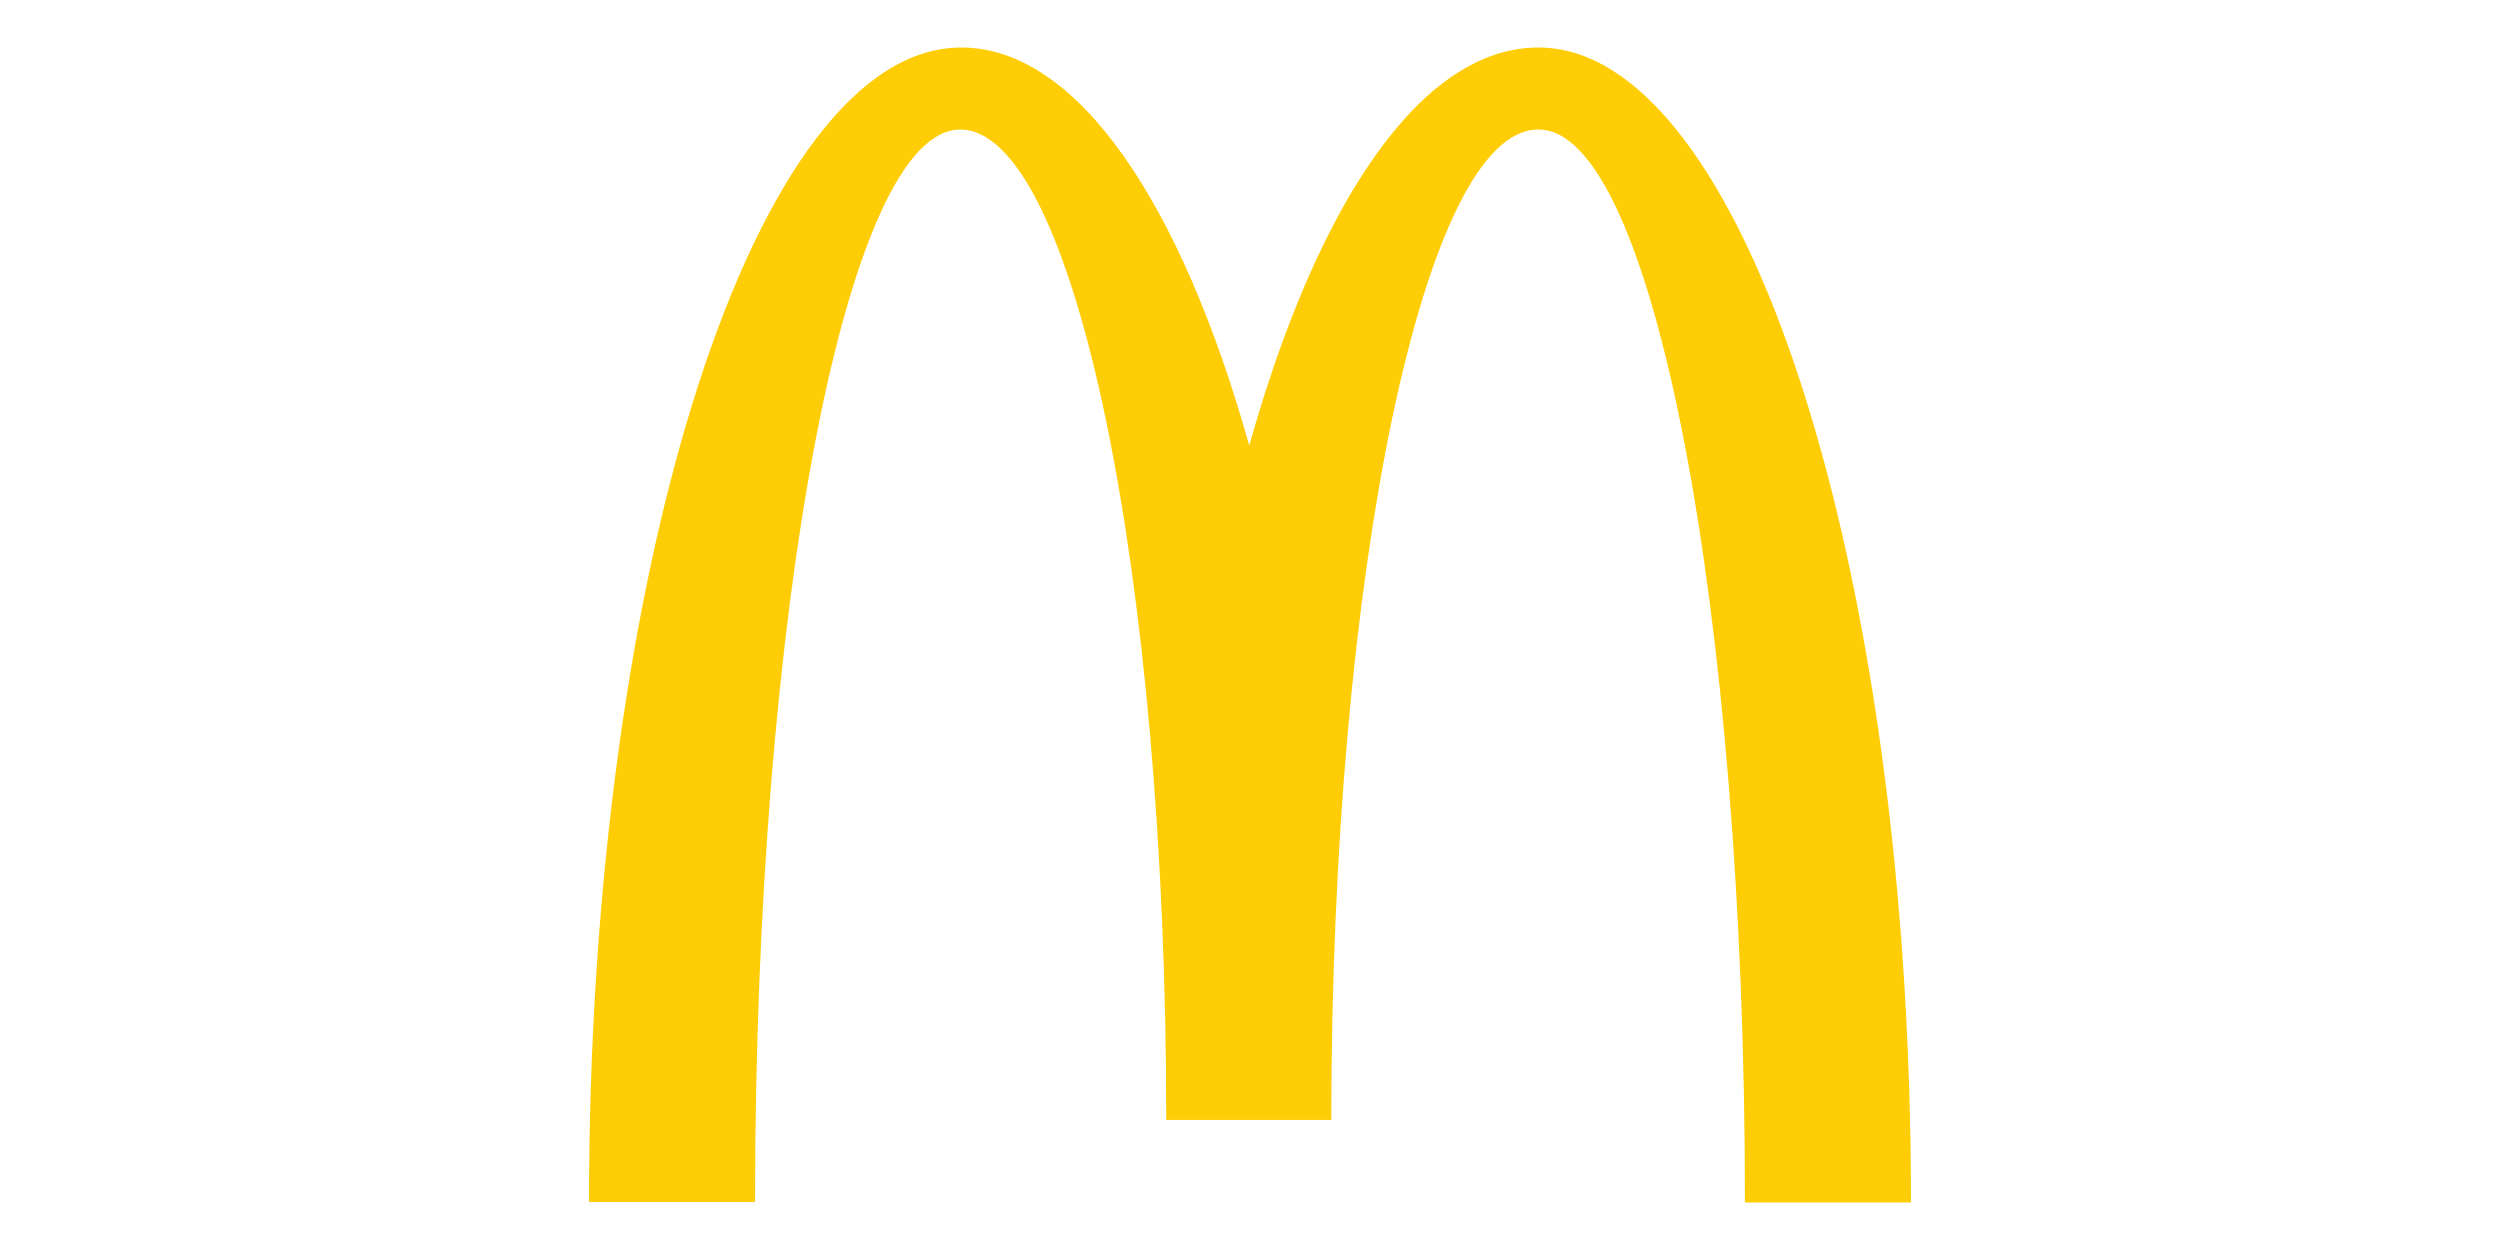 <?xml version="1.0" encoding="UTF-8"?>
<svg xmlns="http://www.w3.org/2000/svg" version="1.1" viewBox="0 0 500 250">
  <defs>
    <style>
      .st0 {
        fill: #221f1f;
      }

      .st1 {
        fill: #ffcd05;
      }

      .st2 {
        display: none;
      }

      .st3 {
        fill: #e0912d;
      }

      .st4 {
        fill: #f8991d;
      }

      .st5 {
        fill: #cb187a;
      }
    </style>
  </defs>
  <g id="amazon" class="st2">
    <g>
      <path id="path8" class="st4" d="M307.783,165.796c-27.894,20.56-68.324,31.529-103.133,31.529-48.809,0-92.749-18.052-125.991-48.077-2.612-2.361-.272-5.579,2.862-3.74,35.875,20.873,80.233,33.431,126.054,33.431,30.902,0,64.897-6.394,96.155-19.661,4.722-2.006,8.671,3.092,4.053,6.519"></path>
      <path id="path10" class="st4" d="M319.379,152.528c-3.552-4.555-23.569-2.152-32.553-1.086-2.737.334-3.155-2.048-.69-3.761,15.942-11.22,42.102-7.982,45.152-4.221,3.051,3.782-.794,30.004-15.775,42.519-2.298,1.922-4.492.898-3.468-1.651,3.364-8.399,10.907-27.225,7.334-31.801"></path>
      <path id="path12" class="st0" d="M287.453,68.471v-10.907c0-1.651,1.254-2.758,2.758-2.758h48.829c1.567,0,2.821,1.128,2.821,2.758v9.34c-.021,1.567-1.337,3.615-3.677,6.853l-25.303,36.126c9.402-.23,19.327,1.17,27.852,5.976,1.922,1.086,2.445,2.674,2.591,4.242v11.638c0,1.588-1.755,3.448-3.594,2.486-15.023-7.877-34.977-8.734-51.588.084-1.692.919-3.468-.919-3.468-2.507v-11.053c0-1.776.021-4.806,1.797-7.501l29.314-42.039h-25.512c-1.567,0-2.821-1.107-2.821-2.737"></path>
      <path id="path14" class="st0" d="M109.33,136.523h-14.856c-1.421-.104-2.549-1.17-2.654-2.528V57.752c0-1.525,1.275-2.737,2.862-2.737h13.853c1.442.063,2.591,1.17,2.695,2.549v9.966h.272c3.615-9.632,10.405-14.124,19.557-14.124,9.298,0,15.106,4.492,19.285,14.124,3.594-9.632,11.763-14.124,20.518-14.124,6.226,0,13.038,2.57,17.196,8.337,4.701,6.414,3.74,15.733,3.74,23.903l-.021,48.119c0,1.525-1.275,2.758-2.862,2.758h-14.835c-1.483-.104-2.674-1.295-2.674-2.758v-40.409c0-3.218.293-11.241-.418-14.292-1.107-5.119-4.43-6.561-8.734-6.561-3.594,0-7.355,2.403-8.88,6.247-1.525,3.845-1.379,10.28-1.379,14.605v40.409c0,1.525-1.275,2.758-2.862,2.758h-14.835c-1.504-.104-2.674-1.295-2.674-2.758l-.021-40.409c0-8.504,1.4-21.019-9.152-21.019-10.677,0-10.259,12.202-10.259,21.019v40.409c0,1.525-1.275,2.758-2.862,2.758"></path>
      <path id="path16" class="st0" d="M383.9,53.406c22.043,0,33.974,18.93,33.974,43,0,23.255-13.184,41.705-33.974,41.705-21.646,0-33.431-18.93-33.431-42.519,0-23.736,11.931-42.185,33.431-42.185M384.025,68.973c-10.948,0-11.638,14.918-11.638,24.216,0,9.319-.146,29.21,11.513,29.21,11.513,0,12.056-16.047,12.056-25.825,0-6.435-.272-14.124-2.215-20.225-1.672-5.307-4.994-7.376-9.716-7.376"></path>
      <path id="path18" class="st0" d="M446.457,136.523h-14.793c-1.483-.104-2.674-1.295-2.674-2.758l-.021-76.263c.125-1.4,1.358-2.486,2.863-2.486h13.769c1.295.063,2.361.94,2.654,2.131v11.659h.272c4.158-10.426,9.987-15.399,20.246-15.399,6.665,0,13.163,2.403,17.342,8.984,3.886,6.101,3.886,16.36,3.886,23.736v47.994c-.167,1.337-1.4,2.403-2.862,2.403h-14.897c-1.358-.104-2.486-1.107-2.633-2.403v-41.412c0-8.337.961-20.539-9.298-20.539-3.615,0-6.937,2.424-8.587,6.101-2.089,4.659-2.361,9.298-2.361,14.438v41.057c-.021,1.525-1.316,2.758-2.904,2.758"></path>
      <g id="use28">
        <path id="path30" class="st0" d="M248.527,100.105v-3.218c-10.74,0-22.085,2.298-22.085,14.96,0,6.414,3.322,10.76,9.026,10.76,4.179,0,7.919-2.57,10.28-6.749,2.925-5.14,2.779-9.966,2.779-15.754M263.508,136.314c-.982.878-2.403.94-3.51.355-4.931-4.095-5.809-5.997-8.525-9.904-8.149,8.316-13.915,10.802-24.488,10.802-12.495,0-22.231-7.71-22.231-23.151,0-12.056,6.54-20.267,15.838-24.279,8.065-3.552,19.327-4.179,27.935-5.161v-1.922c0-3.531.272-7.71-1.797-10.76-1.818-2.737-5.286-3.865-8.337-3.865-5.662,0-10.719,2.904-11.951,8.922-.251,1.337-1.233,2.654-2.57,2.716l-14.417-1.546c-1.212-.272-2.549-1.254-2.215-3.113,3.322-17.467,19.097-22.733,33.222-22.733,7.229,0,16.673,1.922,22.378,7.397,7.229,6.749,6.54,15.754,6.54,25.553v23.151c0,6.958,2.883,10.008,5.6,13.769.961,1.337,1.17,2.946-.042,3.949-3.03,2.528-8.42,7.229-11.387,9.862l-.042-.042"></path>
      </g>
      <path id="path301" data-name="path30" class="st0" d="M53.773,100.105v-3.218c-10.74,0-22.085,2.298-22.085,14.96,0,6.414,3.322,10.76,9.026,10.76,4.179,0,7.919-2.57,10.28-6.749,2.925-5.14,2.779-9.966,2.779-15.754M68.754,136.314c-.982.878-2.403.94-3.51.355-4.931-4.095-5.809-5.997-8.525-9.904-8.149,8.316-13.915,10.802-24.488,10.802-12.495,0-22.231-7.71-22.231-23.151,0-12.056,6.54-20.267,15.838-24.279,8.065-3.552,19.327-4.179,27.935-5.161v-1.922c0-3.531.272-7.71-1.797-10.76-1.818-2.737-5.286-3.865-8.337-3.865-5.662,0-10.719,2.904-11.951,8.922-.251,1.337-1.233,2.654-2.57,2.716l-14.417-1.546c-1.212-.272-2.549-1.254-2.215-3.113,3.322-17.467,19.097-22.733,33.222-22.733,7.229,0,16.673,1.922,22.378,7.397,7.229,6.749,6.54,15.754,6.54,25.553v23.151c0,6.958,2.883,10.008,5.6,13.769.961,1.337,1.17,2.946-.042,3.949-3.03,2.528-8.42,7.229-11.387,9.862l-.042-.042"></path>
    </g>
  </g>
  <g id="sunkin" class="st2">
    <g>
      <path class="st3" d="M37.061,92.676v-29.541,29.541ZM78.877,53.998c-7.563-10.711-17.986-16.988-30.971-18.562h-21.268c-9.559,0-17.266,7.707-17.266,17.276v50.377c0,9.559,7.707,17.266,17.266,17.266h21.268c12.985-1.43,23.552-7.707,30.971-18.552,4.713-7.429,6.997-14.992,6.997-23.83.103-8.509-2.333-16.856-6.997-23.974ZM55.757,86.533c-2.261,3.285-5.766,5.504-9.703,6.143h-8.993v-29.541h8.705c4.28.854,7.419,2.994,9.991,6.277,1.708,2.706,2.428,5.412,2.428,8.561,0,3.138-.854,5.844-2.428,8.561ZM92.727,87.963v-40.108,40.108ZM92.727,47.855c.717-7.091,6.712-12.471,13.839-12.419,7.285,0,13.129,5.289,13.983,12.419v36.97c.288,5.412,4.568,9.559,9.991,9.559s9.703-4.136,9.991-9.559v-36.97c.786-7.113,6.827-12.478,13.983-12.419,7.141,0,13.129,5.289,13.85,12.419v40.098c-1.981,19.372-18.351,34.072-37.824,33.965-19.473.106-35.842-14.593-37.824-33.965v-40.098h.01-0ZM237.869,35.436c-7.563,0-13.839,6.277-13.839,13.983v19.982l-23.264-29.253c-2.289-2.806-5.655-4.517-9.271-4.713h-1.43c-7.671-.051-13.932,6.126-13.983,13.798-0.0.017-0.0.035-0.0.052v58.804c.826,7.011,6.78,12.287,13.839,12.265,7.671.051,13.932-6.126,13.983-13.798 0-.014 0-.028 0-.042v-20.126l23.12,29.397c2.974,3.149,6.668,4.713,10.845,4.713,7.672-.028,13.868-6.27,13.839-13.942-0-.014-0-.028-0-.042v-58.66c-.717-7.091-6.712-12.471-13.839-12.419ZM432.4,115.796l-23.12-29.407,23.12,29.407ZM432.4,115.796c2.974,3.149,6.698,4.713,10.845,4.713,7.707,0,13.983-6.277,13.983-13.983v-58.67c-.762-7.068-6.731-12.423-13.839-12.419-7.707,0-13.983,6.277-13.983,13.983v19.982l-23.13-29.253c-2.963-3.293-6.513-4.713-10.845-4.713-7.671-.051-13.932,6.126-13.983,13.798-0.0.017-0.0.035-0.0.052v58.804c.827,7.015,6.786,12.293,13.85,12.265,7.671.051,13.932-6.126,13.983-13.798 0-.014 0-.028 0-.042v-20.126l23.12,29.407h-0ZM290.386,106.515c-.028,7.672-6.27,13.868-13.942,13.839-.014-0-.028-0-.042-0-7.06.022-13.013-5.254-13.839-12.265v-58.66c0-7.707,6.277-13.983,13.983-13.983,7.552,0,13.839,6.277,13.839,13.983v19.982l23.264-29.695c2.706-2.85,5.999-4.28,9.991-4.28,7.707,0,13.839,6.277,13.839,13.983,0,3.282-.854,5.999-2.85,8.561l-16.412,19.128,16.412,20.826c1.996,2.572,2.85,5.289,2.85,8.571.051,7.671-6.126,13.932-13.798,13.983-.014 0-.028 0-.042 0-4.003,0-7.285-1.43-9.991-4.291l-23.264-29.685v20.003ZM344.477,108.089v-58.66c0-7.707,6.132-13.983,13.839-13.983s13.85,6.277,13.85,13.983v57.085c0,7.707-6.143,13.839-13.85,13.839-7.077.07-13.058-5.231-13.839-12.265ZM490.627,47.855v-.998c0-7.141-5.711-12.985-12.995-12.985-7.131,0-12.985,5.844-12.985,12.985l.278,14.848c1.142,5.567,5.855,9.271,11.565,9.271,5.567,0,10.269-3.704,11.555-9.271l2.583-13.85Z"></path>
      <path class="st5" d="M132.825,128.061l-0-0c-24.262,0-43.956,19.848-43.956,44.1.011,24.272,19.685,43.945,43.956,43.956,24.305.051,44.049-19.61,44.1-43.915 0-.014 0-.028 0-.041-.023-24.347-19.754-44.078-44.1-44.1ZM132.825,188.285c-8.888.017-16.106-7.174-16.123-16.062-0-.021-0-.041,0-.062,0-8.993,7.275-16.268,16.123-16.268,8.993,0,16.278,7.275,16.278,16.268s-7.285,16.123-16.278,16.123Z"></path>
      <path class="st5" d="M241.007,129.656c-7.707,0-13.839,6.277-13.983,13.983v19.982l-23.12-29.263c-2.418-2.85-5.567-4.424-9.271-4.713h-1.43c-7.707,0-13.983,6.132-13.983,13.983v58.66c.776,7.038,6.758,12.344,13.839,12.275,7.671 0,13.91-6.179,13.983-13.85v-20.126l23.12,29.397 0-0c2.428,2.86,5.567,4.28,9.281,4.589.576.144.998.144,1.43.144,7.707,0,13.983-6.276,13.983-13.983v-58.66c-.864-7.131-6.719-12.419-13.85-12.419Z"></path>
      <path class="st5" d="M47.906,129.625h-21.268c-9.521.045-17.226,7.755-17.266,17.276v50.377c0,9.569,7.707,17.276,17.266,17.276h21.268c12.985-1.43,23.552-7.707,30.971-18.418,4.713-7.563,6.997-15.125,6.997-23.974s-2.284-16.545-6.997-23.974c-7.563-10.701-17.986-16.977-30.971-18.562ZM55.757,180.722c-2.418,3.426-5.711,5.433-9.703,6.143h-8.993v0-29.541h8.705c4.038.76,7.622,3.063,9.991,6.421,1.708,2.572,2.418,5.278,2.418,8.417-.01,3.021-.847,5.981-2.418,8.561Z"></path>
      <path class="st5" d="M390.707,129.625h-33.965c-7.672.023-13.872,6.26-13.85,13.931 0.0.017 0.0.035 0.0.052,0,7.563,6.143,13.849,13.85,13.849h3.149v.01h0v44.81c.776,7.038,6.758,12.344,13.839,12.275,7.707,0,13.85-6.143,13.983-13.85v-43.246h2.994c7.717,0,13.983-6.277,13.983-13.849,0-7.707-6.277-13.983-13.983-13.983Z"></path>
      <path class="st5" d="M325.925,129.635c-7.131,0-13.129,5.289-13.983,12.419v37.104c-.265,5.311-4.674,9.466-9.991,9.415-5.298.004-9.68-4.125-9.991-9.415v-37.104c-.864-7.131-6.709-12.419-13.983-12.419-7.111-.005-13.082,5.35-13.85,12.419v40.098c2.14,19.56,18.264,33.976,37.824,33.976s35.828-14.426,37.824-33.976v-40.098c-.71-7.141-6.719-12.419-13.85-12.419Z"></path>
      <polygon class="st5" points="359.891 157.468 359.891 157.468 359.891 157.468 359.891 157.468"></polygon>
      <path class="st5" d="M461.22,172.038c-2.22-3.818-5.421-6.973-9.271-9.137-2.021-1.186-4.117-2.238-6.277-3.149-3.786-1.554-7.439-2.356-11.421-3.57-.916-.227-1.786-.61-2.572-1.132-.848-.655-1.37-1.646-1.43-2.716-.048-1.32.675-2.549,1.852-3.149.585-.42,1.277-.666,1.996-.71,1.718,0,3.149.432,4.568,1.286,2.418,1.43,4.558,2.572,7.275,3.57,2.702.966,5.629,1.117,8.417.432,3.282-1.43,5.711-3.859,6.709-7.429.278-.854.278-1.708.278-2.562,0-3.859-1.708-7.141-4.713-9.281-3.471-2.557-7.39-4.442-11.555-5.556-3.55-1.148-7.258-1.728-10.989-1.718-3.383-.025-6.751.457-9.991,1.43-4.545,1.175-8.623,3.71-11.689,7.264-4.594,4.738-7.112,11.11-6.997,17.708.01,6.842,2.295,12.697,6.997,17.687l0-0c4.435,4.713,9.425,7.563,15.558,9.137,1.718.432,3.004.71,4.713.998,1.142.288,2.14.576,3.282,1.008.576.422,1.142.71,1.564,1.286.552.633.855,1.445.854,2.284v.422c0,1.142-.422,1.996-1.286,3.005-.644.643-1.518,1.002-2.428.998-.144,0-.432-.144-.576-.144-1.387-.229-2.732-.662-3.992-1.286-1.526-.545-3.006-1.212-4.424-1.996-1.388-.567-2.685-1.337-3.848-2.284-3.153-2.131-7.24-2.298-10.557-.432-2.822,1.508-4.929,4.078-5.855,7.141-.394,1.293-.585,2.64-.566,3.992,0,4.136,1.574,7.707,4.568,10.423,7.563,6.565,15.99,9.847,25.97,9.847.432,0,.854,0,1.286-.144h.278c11.678.16,22.194-7.041,26.269-17.986,1.43-3.57,2.14-6.842,2.14-10.701,0-5.423-1.286-10.125-4.136-14.837Z"></path>
      <path class="st5" d="M479.875,216.004c4.898,0,9.086-3.807,9.086-9.024-.005-4.955-4.027-8.968-8.982-8.963-.035 0-.069 0-.104.001-4.967-.005-8.997,4.017-9.002,8.984-.005,4.967,4.017,8.997,8.984,9.002h.018v0ZM472.549,206.981c0-4.25,3.21-7.47,7.326-7.47,4.064,0,7.275,3.21,7.275,7.47,0,4.332-3.21,7.511-7.275,7.511-4.116.01-7.326-3.179-7.326-7.511ZM477.972,207.701h1.801l2.737,4.507h1.759l-2.953-4.568c1.523-.195,2.696-.998,2.696-2.85,0-2.037-1.214-2.943-3.663-2.943h-3.951v10.372h1.574v-4.517h-0ZM477.972,206.374v-3.21h2.14c1.091,0,2.253.237,2.253,1.523,0,1.585-1.183,1.687-2.521,1.687h-1.873Z"></path>
    </g>
  </g>
  <g id="Layer_4">
    <path class="st1" d="M307.773,25.912c22.757,0,41.217,96.011,41.217,214.584h33.208c0-127.657-33.501-230.993-74.523-230.993-23.441,0-44.147,30.962-57.821,79.602-13.674-48.64-34.38-79.602-57.626-79.602-41.022,0-74.426,103.239-74.426,230.895h33.208c0-118.573,18.265-214.487,41.022-214.487s41.217,88.686,41.217,198.078h33.013c0-109.392,18.558-198.078,41.315-198.078"></path>
  </g>
</svg>
